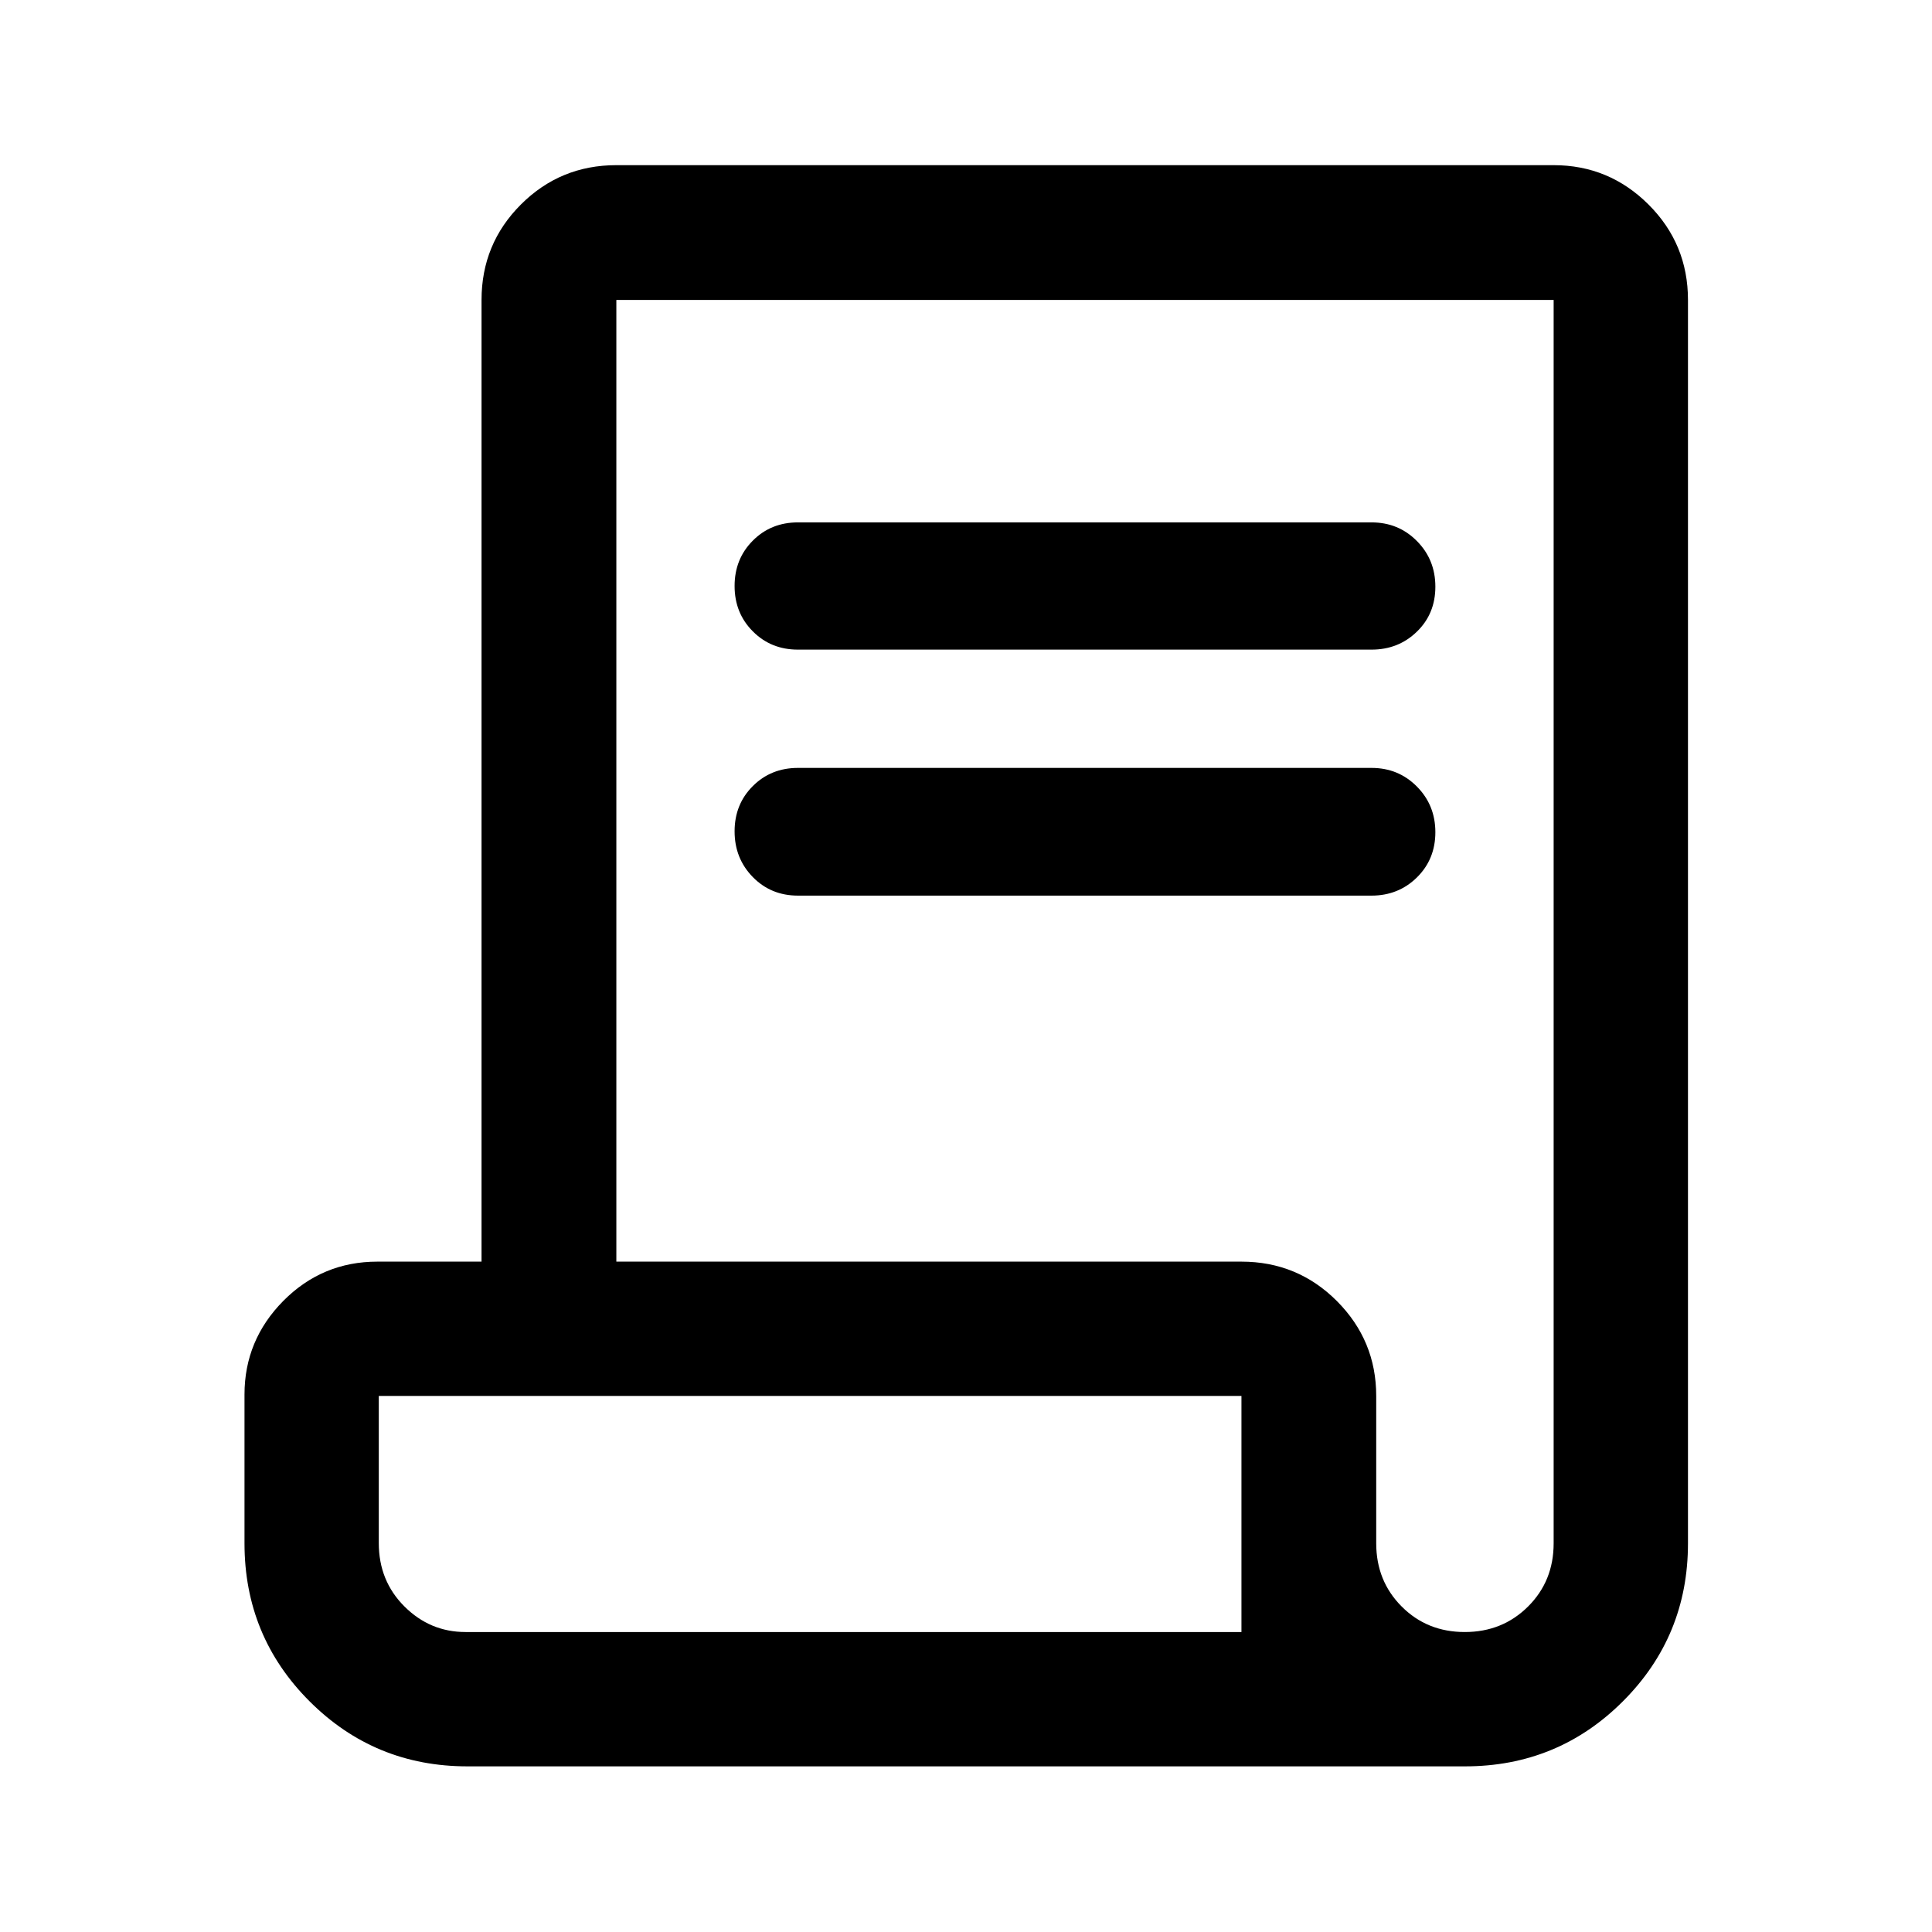 <svg width="49" height="49" viewBox="0 0 49 49" fill="none" xmlns="http://www.w3.org/2000/svg">
<path d="M11.857 44.799C10.286 44.799 8.951 44.249 7.851 43.149C6.751 42.049 6.201 40.714 6.201 39.142V35.368C6.201 34.448 6.53 33.656 7.187 32.992C7.845 32.33 8.639 31.998 9.571 31.998H12.213V7.607C12.213 6.659 12.546 5.852 13.211 5.187C13.876 4.522 14.683 4.189 15.632 4.189H39.404C40.341 4.189 41.143 4.522 41.81 5.187C42.477 5.852 42.811 6.659 42.811 7.607V39.142C42.811 40.714 42.261 42.049 41.161 43.149C40.061 44.249 38.725 44.799 37.154 44.799H11.857ZM37.15 41.392C37.786 41.392 38.321 41.177 38.755 40.745C39.188 40.314 39.404 39.78 39.404 39.142V7.607H15.632V31.998H31.486C32.434 31.998 33.241 32.331 33.907 32.998C34.572 33.666 34.904 34.468 34.904 35.404V39.142C34.904 39.78 35.12 40.314 35.55 40.745C35.98 41.177 36.514 41.392 37.15 41.392ZM20.239 16.476C19.782 16.476 19.4 16.322 19.093 16.012C18.785 15.704 18.631 15.32 18.631 14.862C18.631 14.404 18.785 14.021 19.093 13.712C19.4 13.403 19.782 13.249 20.239 13.249H34.785C35.24 13.249 35.623 13.406 35.935 13.721C36.248 14.036 36.404 14.422 36.404 14.88C36.404 15.338 36.248 15.718 35.935 16.021C35.623 16.324 35.24 16.476 34.785 16.476H20.239ZM20.239 22.715C19.782 22.715 19.4 22.558 19.093 22.244C18.785 21.929 18.631 21.543 18.631 21.084C18.631 20.627 18.785 20.244 19.093 19.937C19.4 19.63 19.782 19.476 20.239 19.476H34.785C35.24 19.476 35.623 19.633 35.935 19.948C36.248 20.263 36.404 20.649 36.404 21.107C36.404 21.564 36.248 21.947 35.935 22.255C35.623 22.561 35.24 22.715 34.785 22.715H20.239ZM11.807 41.392H31.486V35.404H9.607V39.136C9.607 39.776 9.824 40.311 10.258 40.744C10.691 41.176 11.207 41.392 11.807 41.392ZM11.807 41.392H9.607H31.486H11.807Z" fill="black"/>
</svg>
